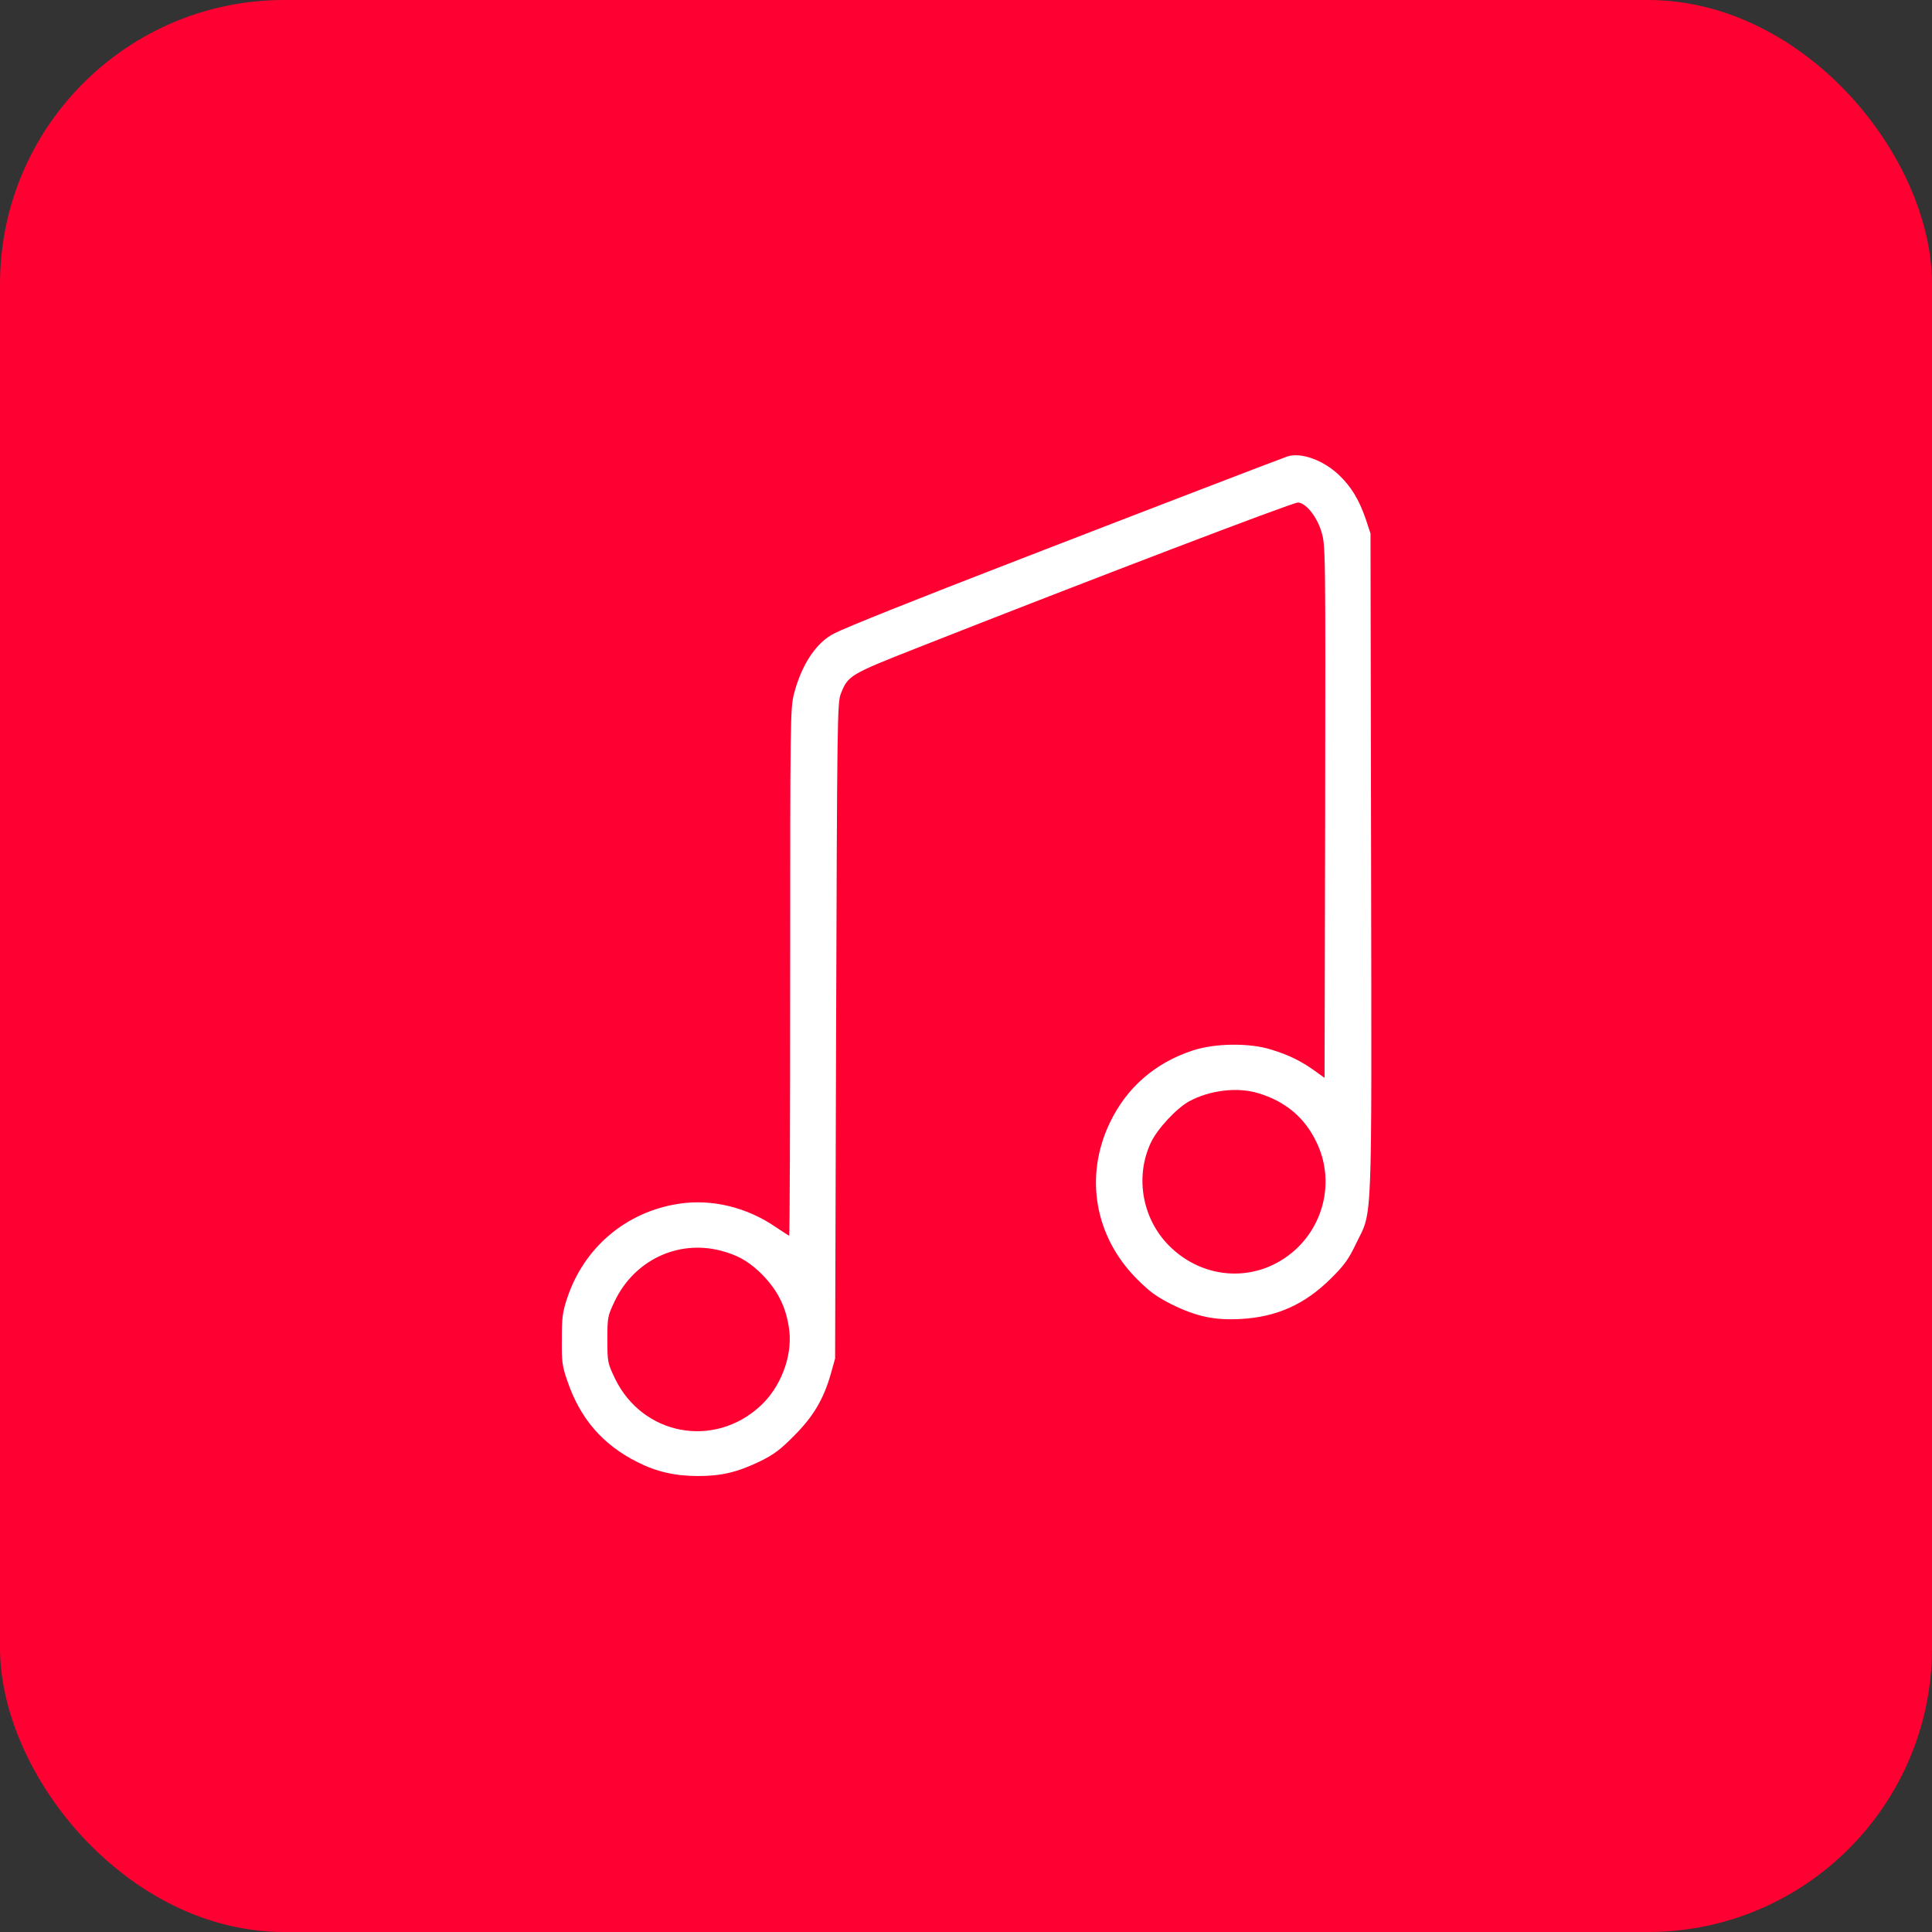 <svg width="68" height="68" viewBox="0 0 68 68" fill="none" xmlns="http://www.w3.org/2000/svg">
<rect x="0" y="0" width="68" height="68" fill="#333333" stroke="none"/>
<rect width="68" height="68" rx="10" fill="#FF0032"/>
<path d="M45.319 16.063C45.122 16.127 40.51 17.898 35.932 19.67C32.093 21.154 29.794 22.075 29.365 22.293C28.732 22.609 28.212 23.39 27.945 24.424C27.818 24.93 27.811 25.288 27.811 34.225C27.811 39.323 27.797 43.492 27.776 43.492C27.762 43.492 27.551 43.352 27.305 43.19C26.293 42.494 25.062 42.191 23.902 42.367C22.039 42.648 20.548 43.907 19.957 45.707C19.796 46.192 19.775 46.389 19.775 47.148C19.767 47.929 19.789 48.091 19.971 48.611C20.421 49.933 21.216 50.854 22.446 51.466C23.114 51.803 23.761 51.951 24.577 51.951C25.392 51.951 25.955 51.817 26.757 51.431C27.242 51.191 27.467 51.023 27.952 50.531C28.634 49.849 28.985 49.244 29.239 48.365L29.393 47.816L29.428 36.285C29.464 25.429 29.471 24.733 29.59 24.43C29.843 23.777 29.9 23.741 32.311 22.792C38.337 20.416 45.488 17.688 45.678 17.688C45.952 17.688 46.346 18.173 46.507 18.707C46.655 19.199 46.655 19.22 46.641 28.572L46.62 37.938L46.268 37.684C45.783 37.34 45.368 37.136 44.757 36.946C43.983 36.7 42.767 36.714 41.979 36.974C40.65 37.41 39.652 38.282 39.061 39.52C38.161 41.404 38.527 43.52 40.011 45.011C40.475 45.475 40.7 45.637 41.241 45.911C42.113 46.34 42.746 46.474 43.667 46.424C44.939 46.354 45.924 45.911 46.838 45.004C47.316 44.533 47.471 44.315 47.731 43.766C48.314 42.571 48.279 43.464 48.258 30.379L48.237 18.777L48.075 18.285C47.836 17.589 47.562 17.132 47.119 16.71C46.564 16.19 45.797 15.916 45.319 16.063ZM44.271 38.472C45.242 38.76 45.931 39.337 46.346 40.223C46.929 41.446 46.669 42.909 45.706 43.879C44.461 45.116 42.542 45.145 41.241 43.935C40.221 42.993 39.919 41.46 40.51 40.209C40.742 39.724 41.41 39.006 41.86 38.76C42.577 38.373 43.54 38.254 44.271 38.472ZM25.371 44.02C25.934 44.167 26.293 44.364 26.707 44.744C27.354 45.355 27.685 46.002 27.783 46.853C27.882 47.76 27.474 48.829 26.764 49.483C25.125 51.002 22.601 50.516 21.638 48.505C21.385 47.971 21.378 47.936 21.378 47.148C21.378 46.361 21.385 46.326 21.638 45.791C22.327 44.357 23.86 43.626 25.371 44.02Z" fill="white"/>
</svg>

